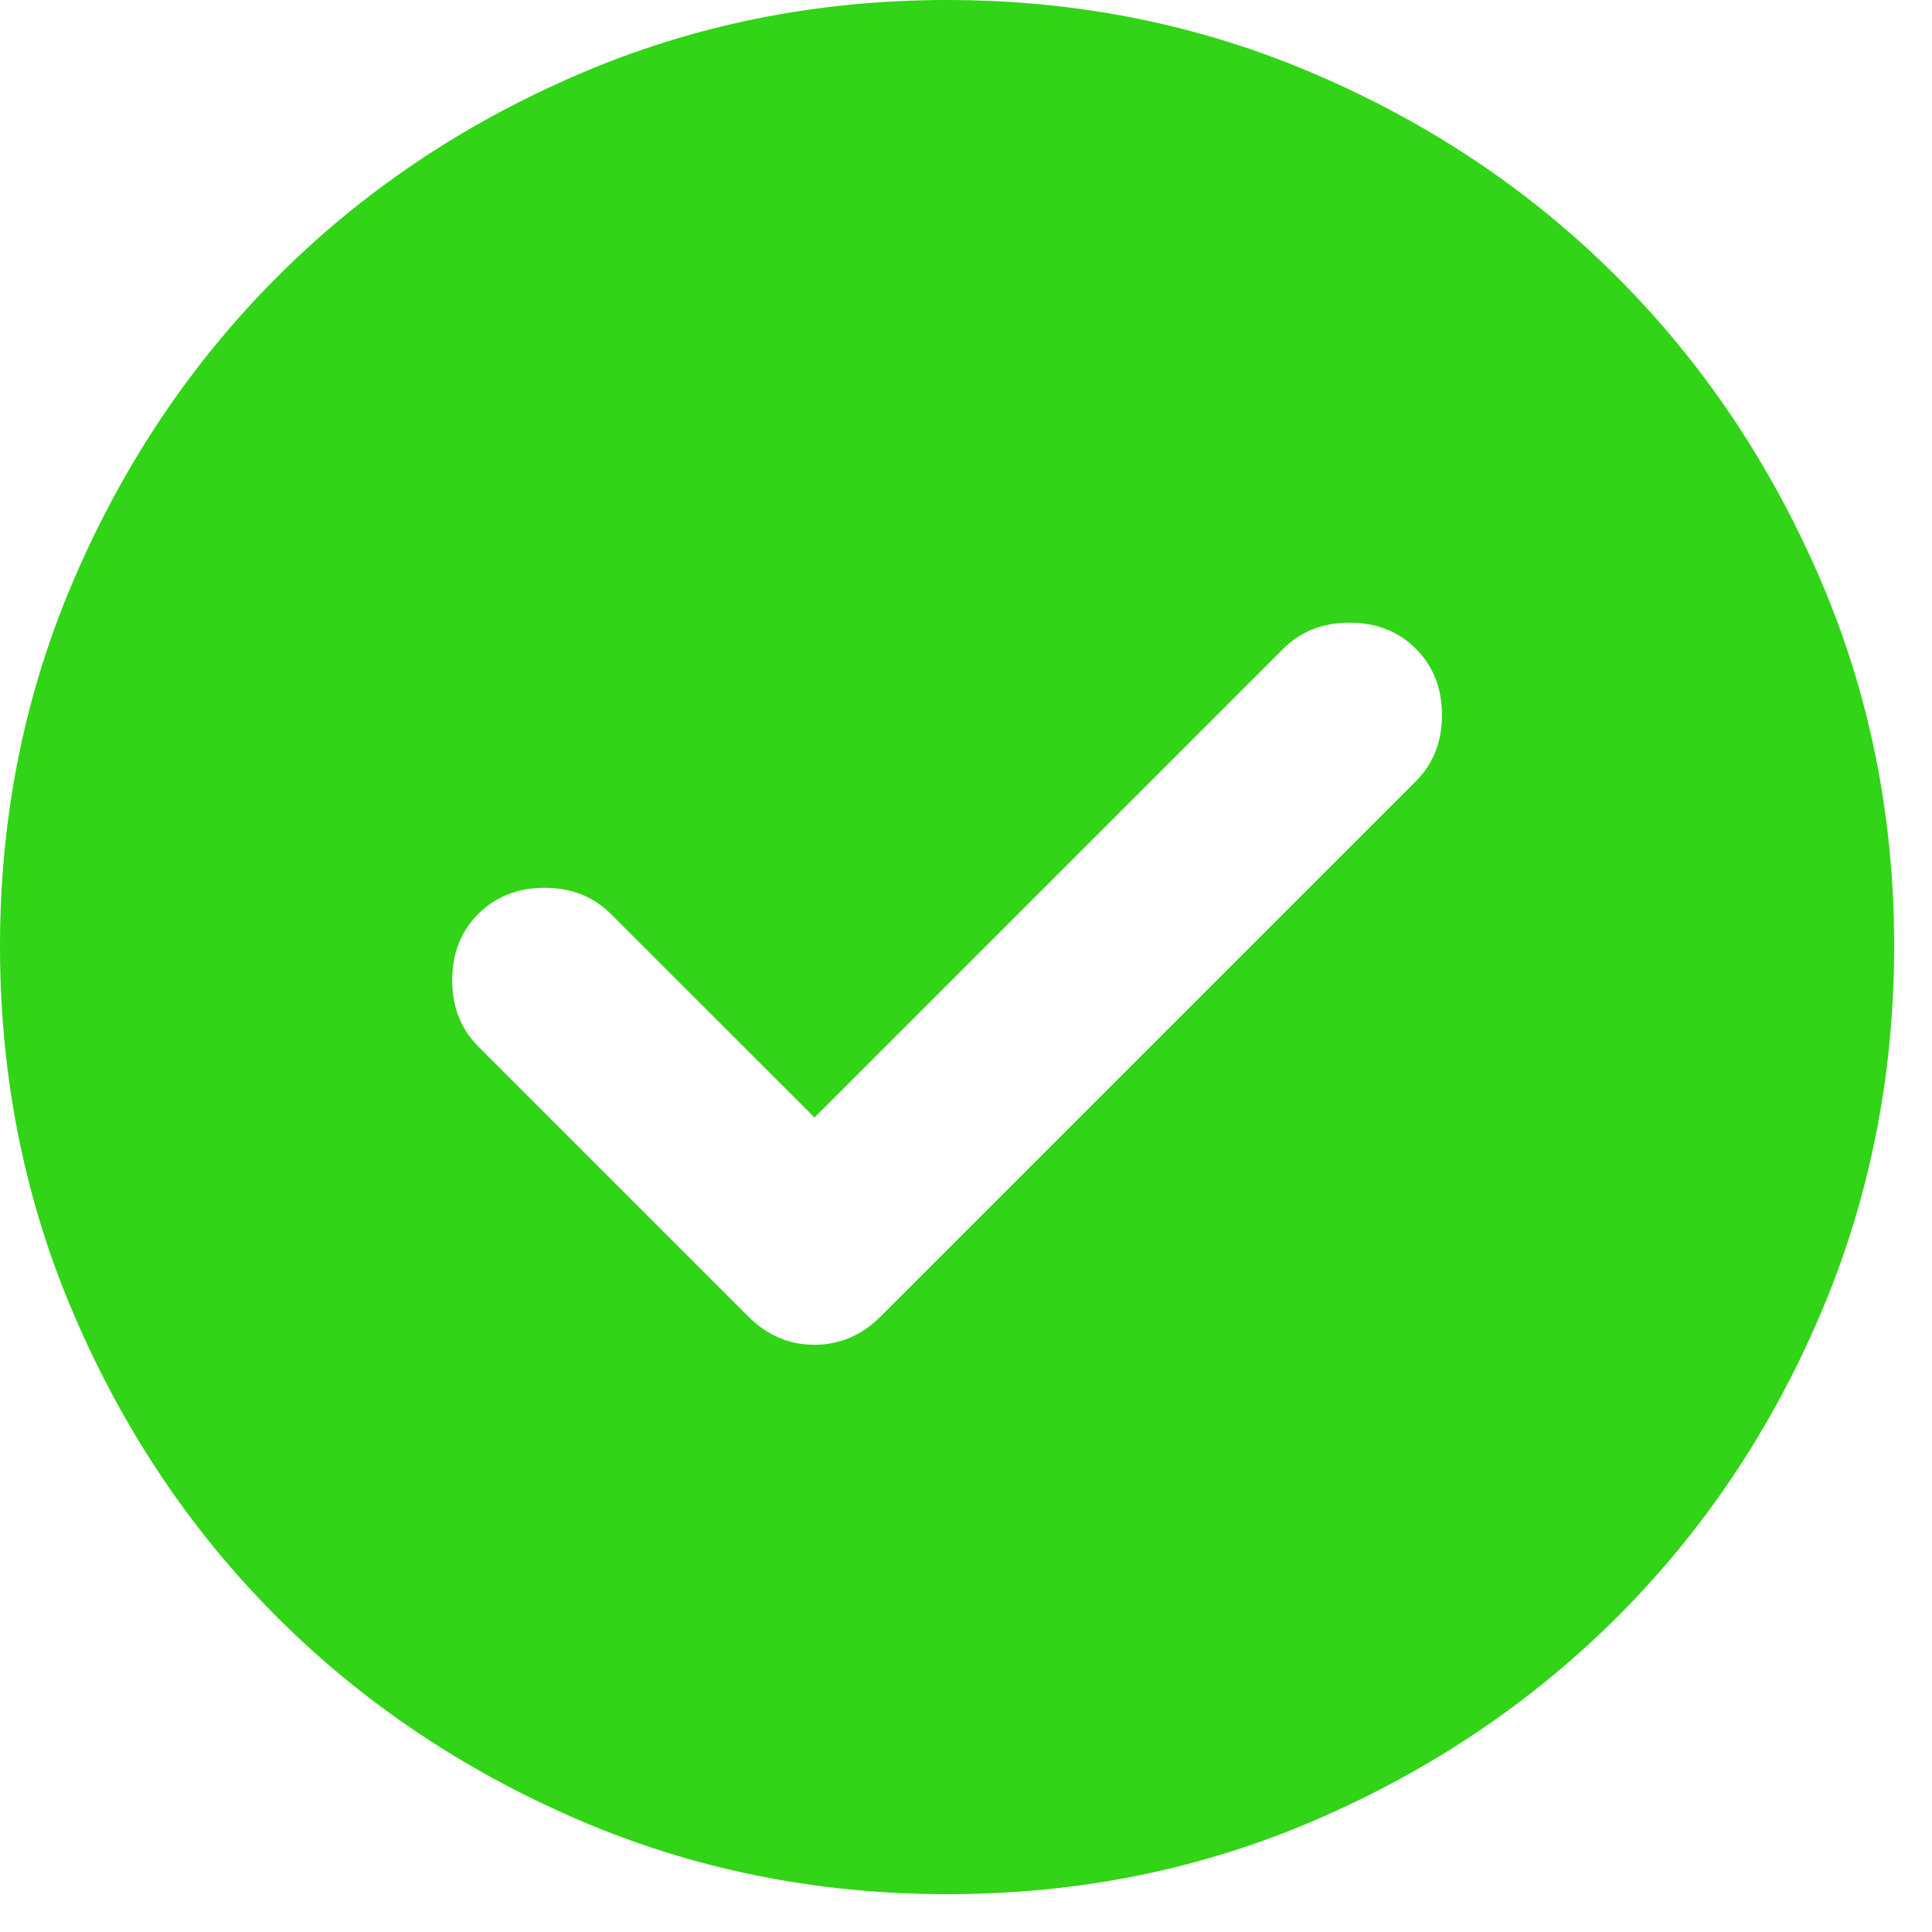 <?xml version="1.0" encoding="UTF-8"?> <svg xmlns="http://www.w3.org/2000/svg" width="17" height="17" viewBox="0 0 17 17" fill="none"><path d="M7.167 9.833L5.375 8.042C5.222 7.889 5.028 7.812 4.792 7.812C4.556 7.812 4.361 7.889 4.208 8.042C4.056 8.194 3.979 8.389 3.979 8.625C3.979 8.861 4.056 9.056 4.208 9.208L6.583 11.583C6.75 11.75 6.944 11.833 7.167 11.833C7.389 11.833 7.583 11.75 7.75 11.583L12.458 6.875C12.611 6.722 12.688 6.528 12.688 6.292C12.688 6.056 12.611 5.861 12.458 5.708C12.306 5.556 12.111 5.479 11.875 5.479C11.639 5.479 11.444 5.556 11.292 5.708L7.167 9.833ZM8.333 16.667C7.181 16.667 6.097 16.448 5.083 16.01C4.069 15.572 3.188 14.979 2.438 14.229C1.688 13.48 1.094 12.598 0.657 11.583C0.219 10.569 0.001 9.486 1.05485e-06 8.333C-0.001 7.181 0.218 6.098 0.657 5.083C1.095 4.069 1.689 3.187 2.438 2.438C3.186 1.688 4.068 1.094 5.083 0.657C6.098 0.219 7.182 0 8.333 0C9.485 0 10.568 0.219 11.583 0.657C12.598 1.094 13.48 1.688 14.229 2.438C14.978 3.187 15.572 4.069 16.011 5.083C16.45 6.098 16.668 7.181 16.667 8.333C16.665 9.486 16.446 10.569 16.01 11.583C15.574 12.598 14.98 13.48 14.229 14.229C13.478 14.979 12.596 15.572 11.583 16.011C10.571 16.449 9.487 16.668 8.333 16.667Z" fill="#31D416"></path></svg> 
